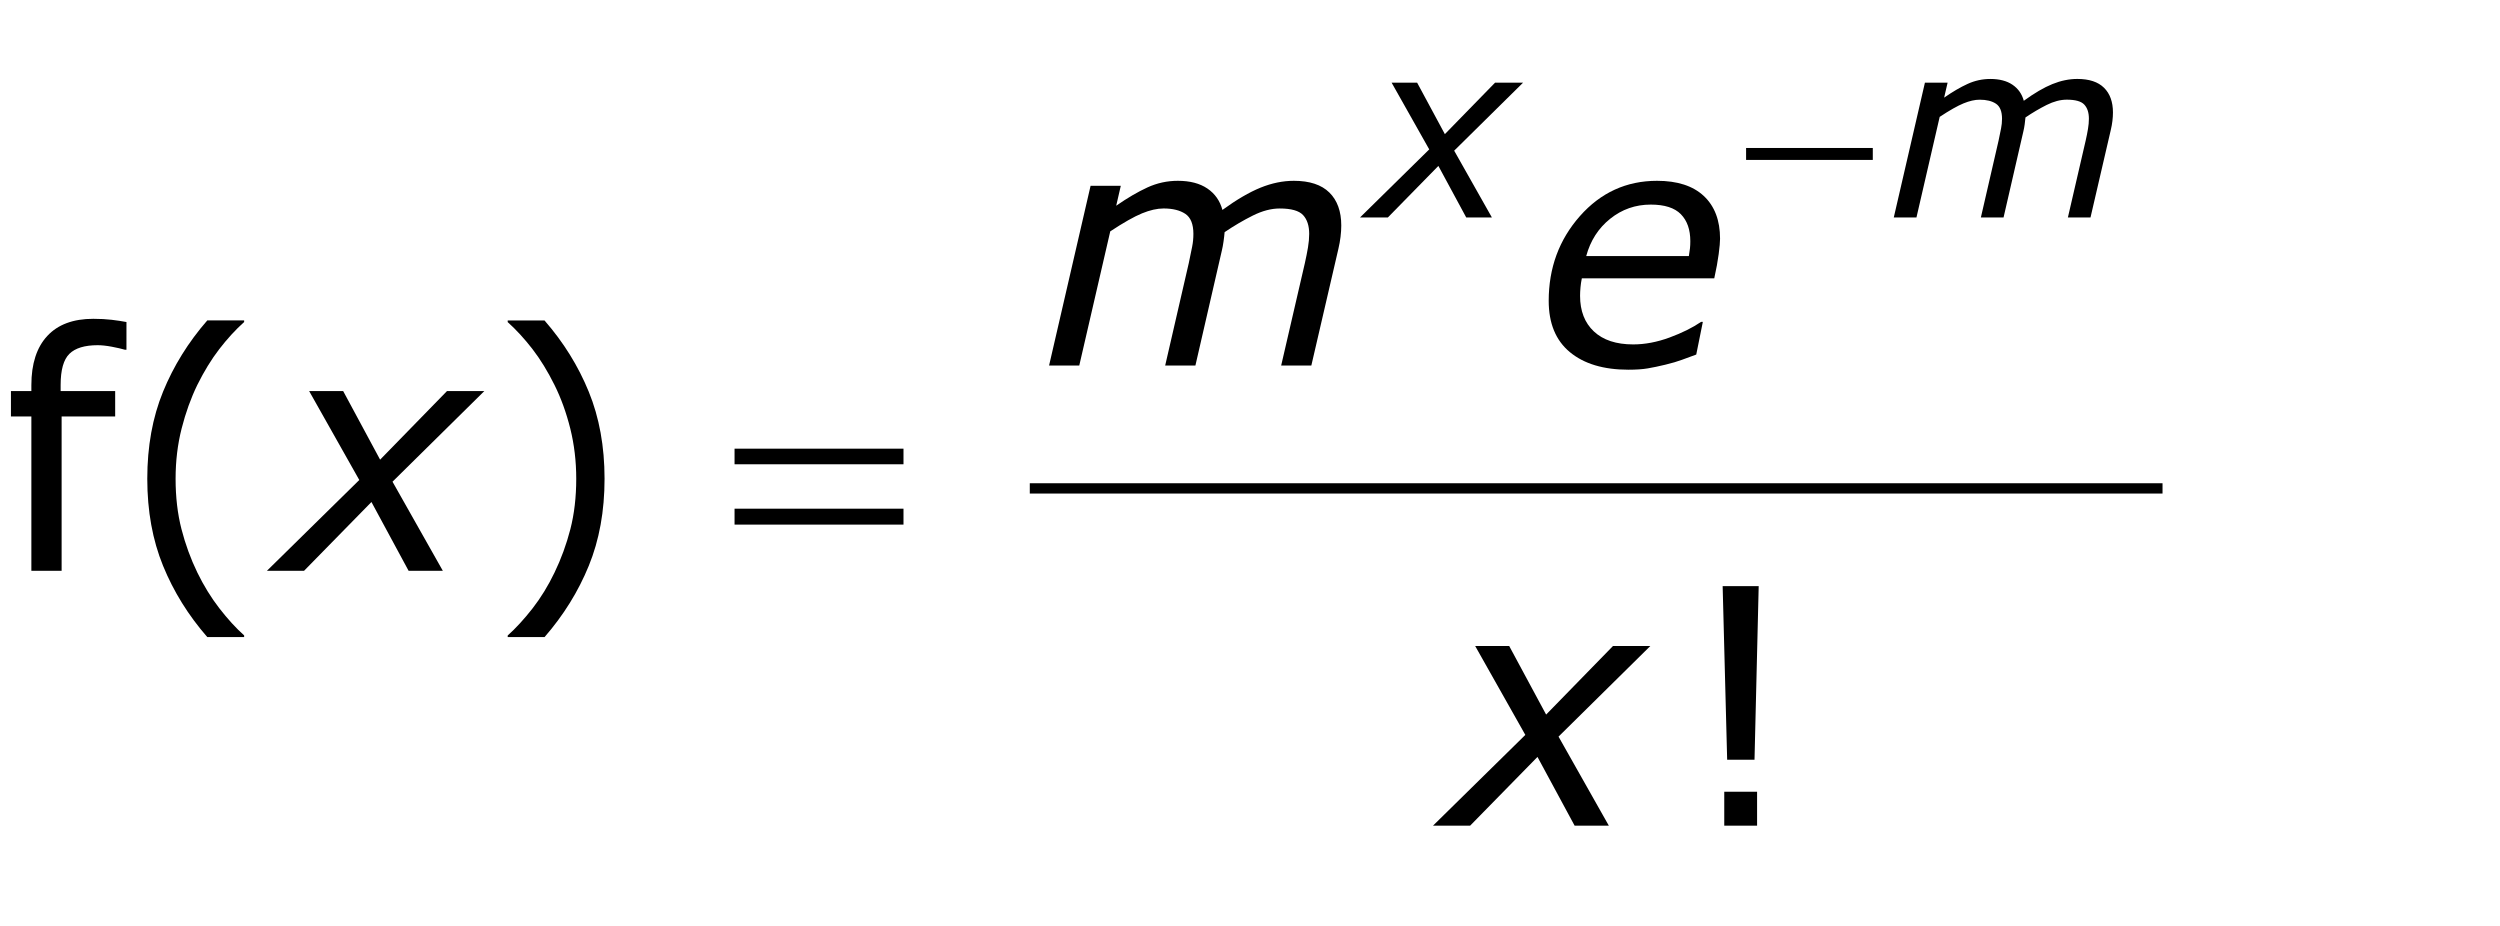 <?xml version="1.0" encoding="utf-8"?>
<!-- Generator: Adobe Illustrator 15.0.2, SVG Export Plug-In . SVG Version: 6.00 Build 0)  -->
<!DOCTYPE svg PUBLIC "-//W3C//DTD SVG 1.1//EN" "http://www.w3.org/Graphics/SVG/1.1/DTD/svg11.dtd">
<svg version="1.1" id="Layer_1" xmlns="http://www.w3.org/2000/svg" xmlns:xlink="http://www.w3.org/1999/xlink" x="0px" y="0px"
	 width="121.387px" height="44.943px" viewBox="0 0 121.387 44.943" enable-background="new 0 0 121.387 44.943"
	 xml:space="preserve">
<g>
	
		<line fill="none" stroke="#000000" stroke-width="0.5" stroke-miterlimit="10" x1="50.001" y1="23.714" x2="105.001" y2="23.714"/>
	<g>
		<path d="M6.141,16.98H6.062c-0.162-0.047-0.373-0.095-0.633-0.145
			c-0.261-0.049-0.49-0.074-0.688-0.074c-0.63,0-1.087,0.14-1.371,0.418
			c-0.284,0.279-0.426,0.783-0.426,1.512v0.297h2.648v1.234H2.992v7.492H1.523v-7.492H0.531v-1.234
			h0.992v-0.289c0-1.036,0.258-1.832,0.773-2.387s1.26-0.832,2.234-0.832
			c0.328,0,0.624,0.016,0.887,0.047c0.263,0.031,0.504,0.068,0.723,0.109V16.98z"/>
		<path d="M11.854,30.933h-1.789c-0.922-1.058-1.638-2.211-2.148-3.461s-0.766-2.659-0.766-4.227
			s0.255-2.977,0.766-4.227s1.227-2.403,2.148-3.461H11.854v0.078
			c-0.422,0.38-0.824,0.819-1.207,1.316c-0.383,0.498-0.738,1.077-1.066,1.738
			c-0.312,0.641-0.566,1.347-0.762,2.117s-0.293,1.583-0.293,2.438c0,0.891,0.095,1.706,0.285,2.445
			s0.447,1.442,0.77,2.109c0.312,0.641,0.669,1.22,1.07,1.738s0.802,0.957,1.203,1.316V30.933z"/>
	</g>
	<g>
		<path d="M29.354,23.246c0,1.567-0.255,2.977-0.766,4.227c-0.511,1.25-1.227,2.403-2.148,3.461h-1.789
			v-0.078c0.401-0.359,0.803-0.798,1.207-1.316c0.403-0.519,0.759-1.098,1.066-1.738
			c0.323-0.667,0.579-1.37,0.77-2.109c0.19-0.739,0.285-1.555,0.285-2.445
			c0-0.854-0.097-1.667-0.289-2.438c-0.193-0.771-0.448-1.477-0.766-2.117
			c-0.328-0.661-0.684-1.241-1.066-1.738c-0.383-0.497-0.785-0.936-1.207-1.316v-0.078h1.789
			c0.922,1.058,1.638,2.211,2.148,3.461C29.098,20.269,29.354,21.678,29.354,23.246z"/>
	</g>
	<g>
		<path d="M85.393,28.459l-0.203,8.43h-1.328l-0.219-8.43H85.393z M85.314,40.091H83.721v-1.648h1.594
			V40.091z"/>
	</g>
	<g>
		<path d="M17.445,23.306l-2.435-4.318h1.652l1.794,3.331l3.248-3.331h1.813l-4.459,4.401l2.443,4.325
			h-1.662l-1.804-3.339l-3.271,3.339h-1.803L17.445,23.306z"/>
	</g>
	<g>
		<path d="M65.125,10.951c0,0.172-0.012,0.354-0.035,0.547c-0.023,0.193-0.059,0.388-0.105,0.586
			l-1.313,5.664h-1.465l1.15-4.969c0.062-0.276,0.113-0.531,0.152-0.765s0.059-0.453,0.059-0.657
			c0-0.396-0.099-0.7-0.297-0.914c-0.198-0.213-0.577-0.32-1.135-0.32
			c-0.412,0-0.847,0.115-1.306,0.344c-0.459,0.229-0.916,0.498-1.369,0.805
			c-0.011,0.13-0.027,0.279-0.051,0.445c-0.023,0.167-0.051,0.315-0.082,0.445l-1.285,5.586H56.575
			l1.145-4.969c0.067-0.323,0.122-0.587,0.163-0.793c0.042-0.206,0.062-0.415,0.062-0.629
			c0-0.474-0.131-0.798-0.391-0.973c-0.262-0.174-0.613-0.262-1.057-0.262
			c-0.312,0-0.662,0.08-1.048,0.238c-0.386,0.159-0.899,0.45-1.541,0.874l-1.504,6.513H50.938
			L52.953,9.021h1.467l-0.223,0.968C54.744,9.609,55.25,9.313,55.717,9.099
			c0.467-0.213,0.957-0.32,1.473-0.32c0.589,0,1.067,0.125,1.435,0.375s0.61,0.597,0.73,1.039
			c0.688-0.5,1.304-0.86,1.851-1.082c0.547-0.221,1.086-0.332,1.616-0.332
			c0.766,0,1.341,0.19,1.726,0.57C64.933,9.729,65.125,10.263,65.125,10.951z"/>
		<path d="M79.068,17.951c-1.207,0-2.154-0.284-2.841-0.852c-0.687-0.567-1.03-1.398-1.03-2.492
			c0-1.599,0.505-2.97,1.514-4.113c1.01-1.143,2.259-1.715,3.747-1.715
			c0.988,0,1.745,0.246,2.271,0.738c0.525,0.492,0.788,1.184,0.788,2.074
			c0,0.156-0.022,0.404-0.066,0.742c-0.044,0.339-0.116,0.732-0.215,1.18h-6.43
			c-0.031,0.151-0.054,0.3-0.066,0.445c-0.013,0.146-0.02,0.281-0.02,0.406
			c0,0.734,0.224,1.312,0.672,1.73c0.448,0.419,1.083,0.629,1.906,0.629
			c0.573,0,1.163-0.112,1.77-0.336c0.606-0.224,1.116-0.477,1.527-0.758h0.086l-0.32,1.586
			c-0.26,0.094-0.494,0.18-0.702,0.258s-0.474,0.156-0.796,0.234s-0.608,0.138-0.858,0.18
			C79.755,17.93,79.442,17.951,79.068,17.951z M82.002,12.435c0.026-0.151,0.044-0.278,0.055-0.383
			c0.011-0.104,0.016-0.219,0.016-0.344c0-0.557-0.152-0.992-0.457-1.305s-0.793-0.469-1.465-0.469
			c-0.739,0-1.396,0.229-1.969,0.688c-0.573,0.459-0.961,1.062-1.164,1.812H82.002z"/>
	</g>
	<g>
		<path d="M74.062,35.683l-2.436-4.318h1.652l1.794,3.331l3.248-3.331h1.813l-4.459,4.401l2.443,4.325
			h-1.661l-1.804-3.339l-3.271,3.339h-1.803L74.062,35.683z"/>
	</g>
	<g>
		<path d="M69.396,7.254l-1.826-3.239h1.239l1.346,2.498l2.436-2.498h1.36l-3.344,3.301l1.832,3.244
			h-1.246l-1.353-2.504l-2.454,2.504h-1.352L69.396,7.254z"/>
		<path d="M102.594,5.462c0,0.129-0.009,0.266-0.026,0.41s-0.044,0.291-0.079,0.439l-0.985,4.248h-1.098
			l0.862-3.727c0.047-0.207,0.085-0.398,0.114-0.574s0.044-0.34,0.044-0.493
			c0-0.297-0.074-0.525-0.224-0.686c-0.148-0.16-0.432-0.24-0.851-0.24
			c-0.309,0-0.635,0.086-0.979,0.258C99.028,5.271,98.686,5.472,98.346,5.703
			c-0.008,0.098-0.021,0.209-0.038,0.334s-0.038,0.236-0.062,0.334l-0.964,4.189h-1.101l0.858-3.727
			c0.05-0.242,0.091-0.44,0.122-0.595s0.047-0.312,0.047-0.472c0-0.355-0.098-0.599-0.293-0.729
			c-0.196-0.131-0.46-0.196-0.792-0.196c-0.235,0-0.497,0.06-0.786,0.179
			c-0.29,0.119-0.675,0.337-1.156,0.655l-1.128,4.885h-1.101l1.512-6.545h1.101l-0.168,0.726
			c0.41-0.285,0.79-0.507,1.14-0.667c0.351-0.16,0.719-0.24,1.105-0.24
			c0.441,0,0.8,0.094,1.075,0.281s0.458,0.447,0.548,0.779c0.516-0.375,0.979-0.646,1.389-0.812
			c0.409-0.166,0.813-0.249,1.212-0.249c0.574,0,1.005,0.143,1.294,0.428S102.594,4.947,102.594,5.462
			z"/>
	</g>
	<g>
		<path d="M35.666,21.785h8.203v0.758h-8.203V21.785z M35.666,24.699h8.203v0.773h-8.203V24.699z"/>
	</g>
	<g>
		<path d="M84.781,7.185h6.152v0.58h-6.152V7.185z"/>
	</g>
</g>
</svg>
